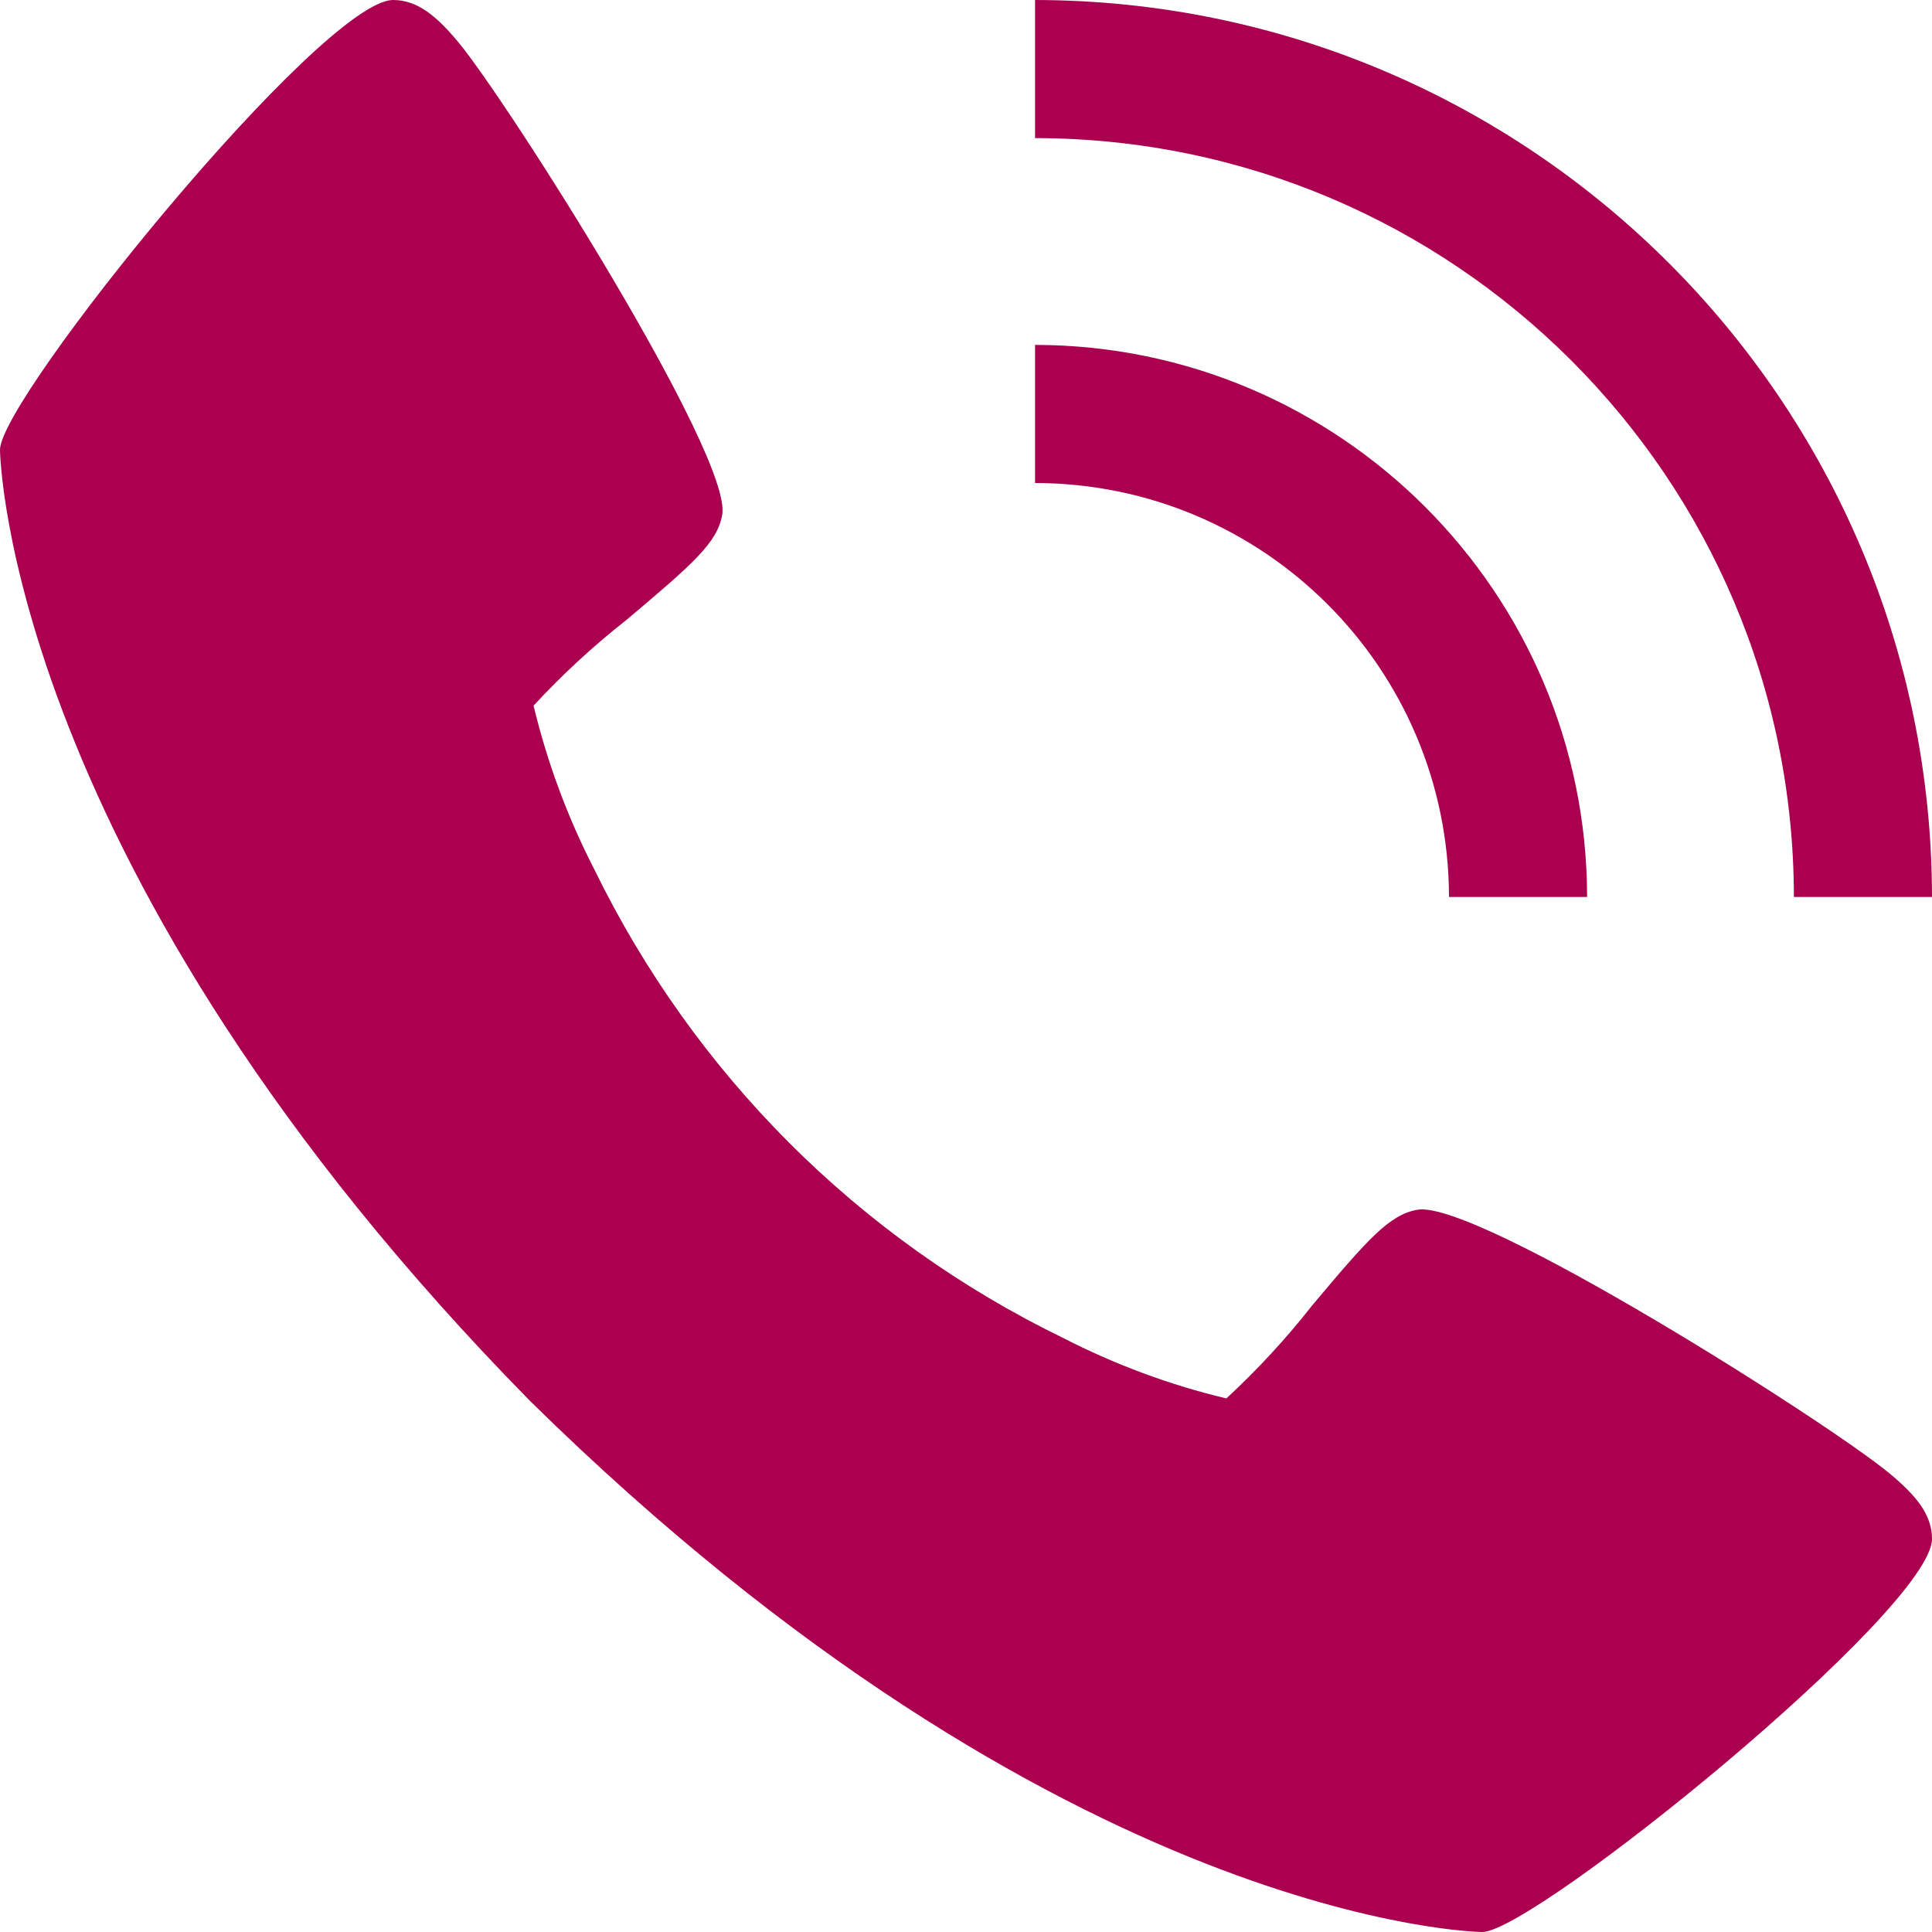 <?xml version="1.0" encoding="utf-8"?>
<!-- Generator: Adobe Illustrator 27.6.1, SVG Export Plug-In . SVG Version: 6.00 Build 0)  -->
<svg version="1.1" id="Layer_1" xmlns="http://www.w3.org/2000/svg" xmlns:xlink="http://www.w3.org/1999/xlink" x="0px" y="0px"
	 viewBox="0 0 512 512" style="enable-background:new 0 0 512 512;" xml:space="preserve">
<style type="text/css">
	.st0{fill:#AA004F;}
</style>
<g>
	<path class="st0" d="M500.9,390.6c-16-13.4-109.7-72.8-125.3-70c-7.3,1.3-12.9,7.5-27.9,25.4c-6.9,8.8-14.5,17-22.7,24.6
		c-15.1-3.6-29.6-9-43.4-16.1c-54.1-26.3-97.7-70-124.1-124.1c-7.1-13.8-12.5-28.4-16.1-43.4c7.6-8.2,15.8-15.8,24.6-22.7
		c17.8-15,24.1-20.5,25.4-27.9c2.7-15.6-56.7-109.3-70-125.3C115.8,4.4,110.7,0,104.2,0C85.4,0,0,105.5,0,119.2
		c0,1.1,1.8,111,140.6,252.2C281.8,510.2,391.7,512,392.8,512c13.7,0,119.2-85.4,119.2-104.2C512,401.3,507.6,396.2,500.9,390.6
		L500.9,390.6z M384,237.7h36.6C420.5,157,355,91.5,274.3,91.4V128C334.9,128.1,383.9,177.1,384,237.7z"/>
	<path class="st0" d="M475.4,237.7H512C511.8,106.5,405.5,0.2,274.3,0v36.6C385.3,36.7,475.3,126.7,475.4,237.7z"/>
</g>
</svg>
